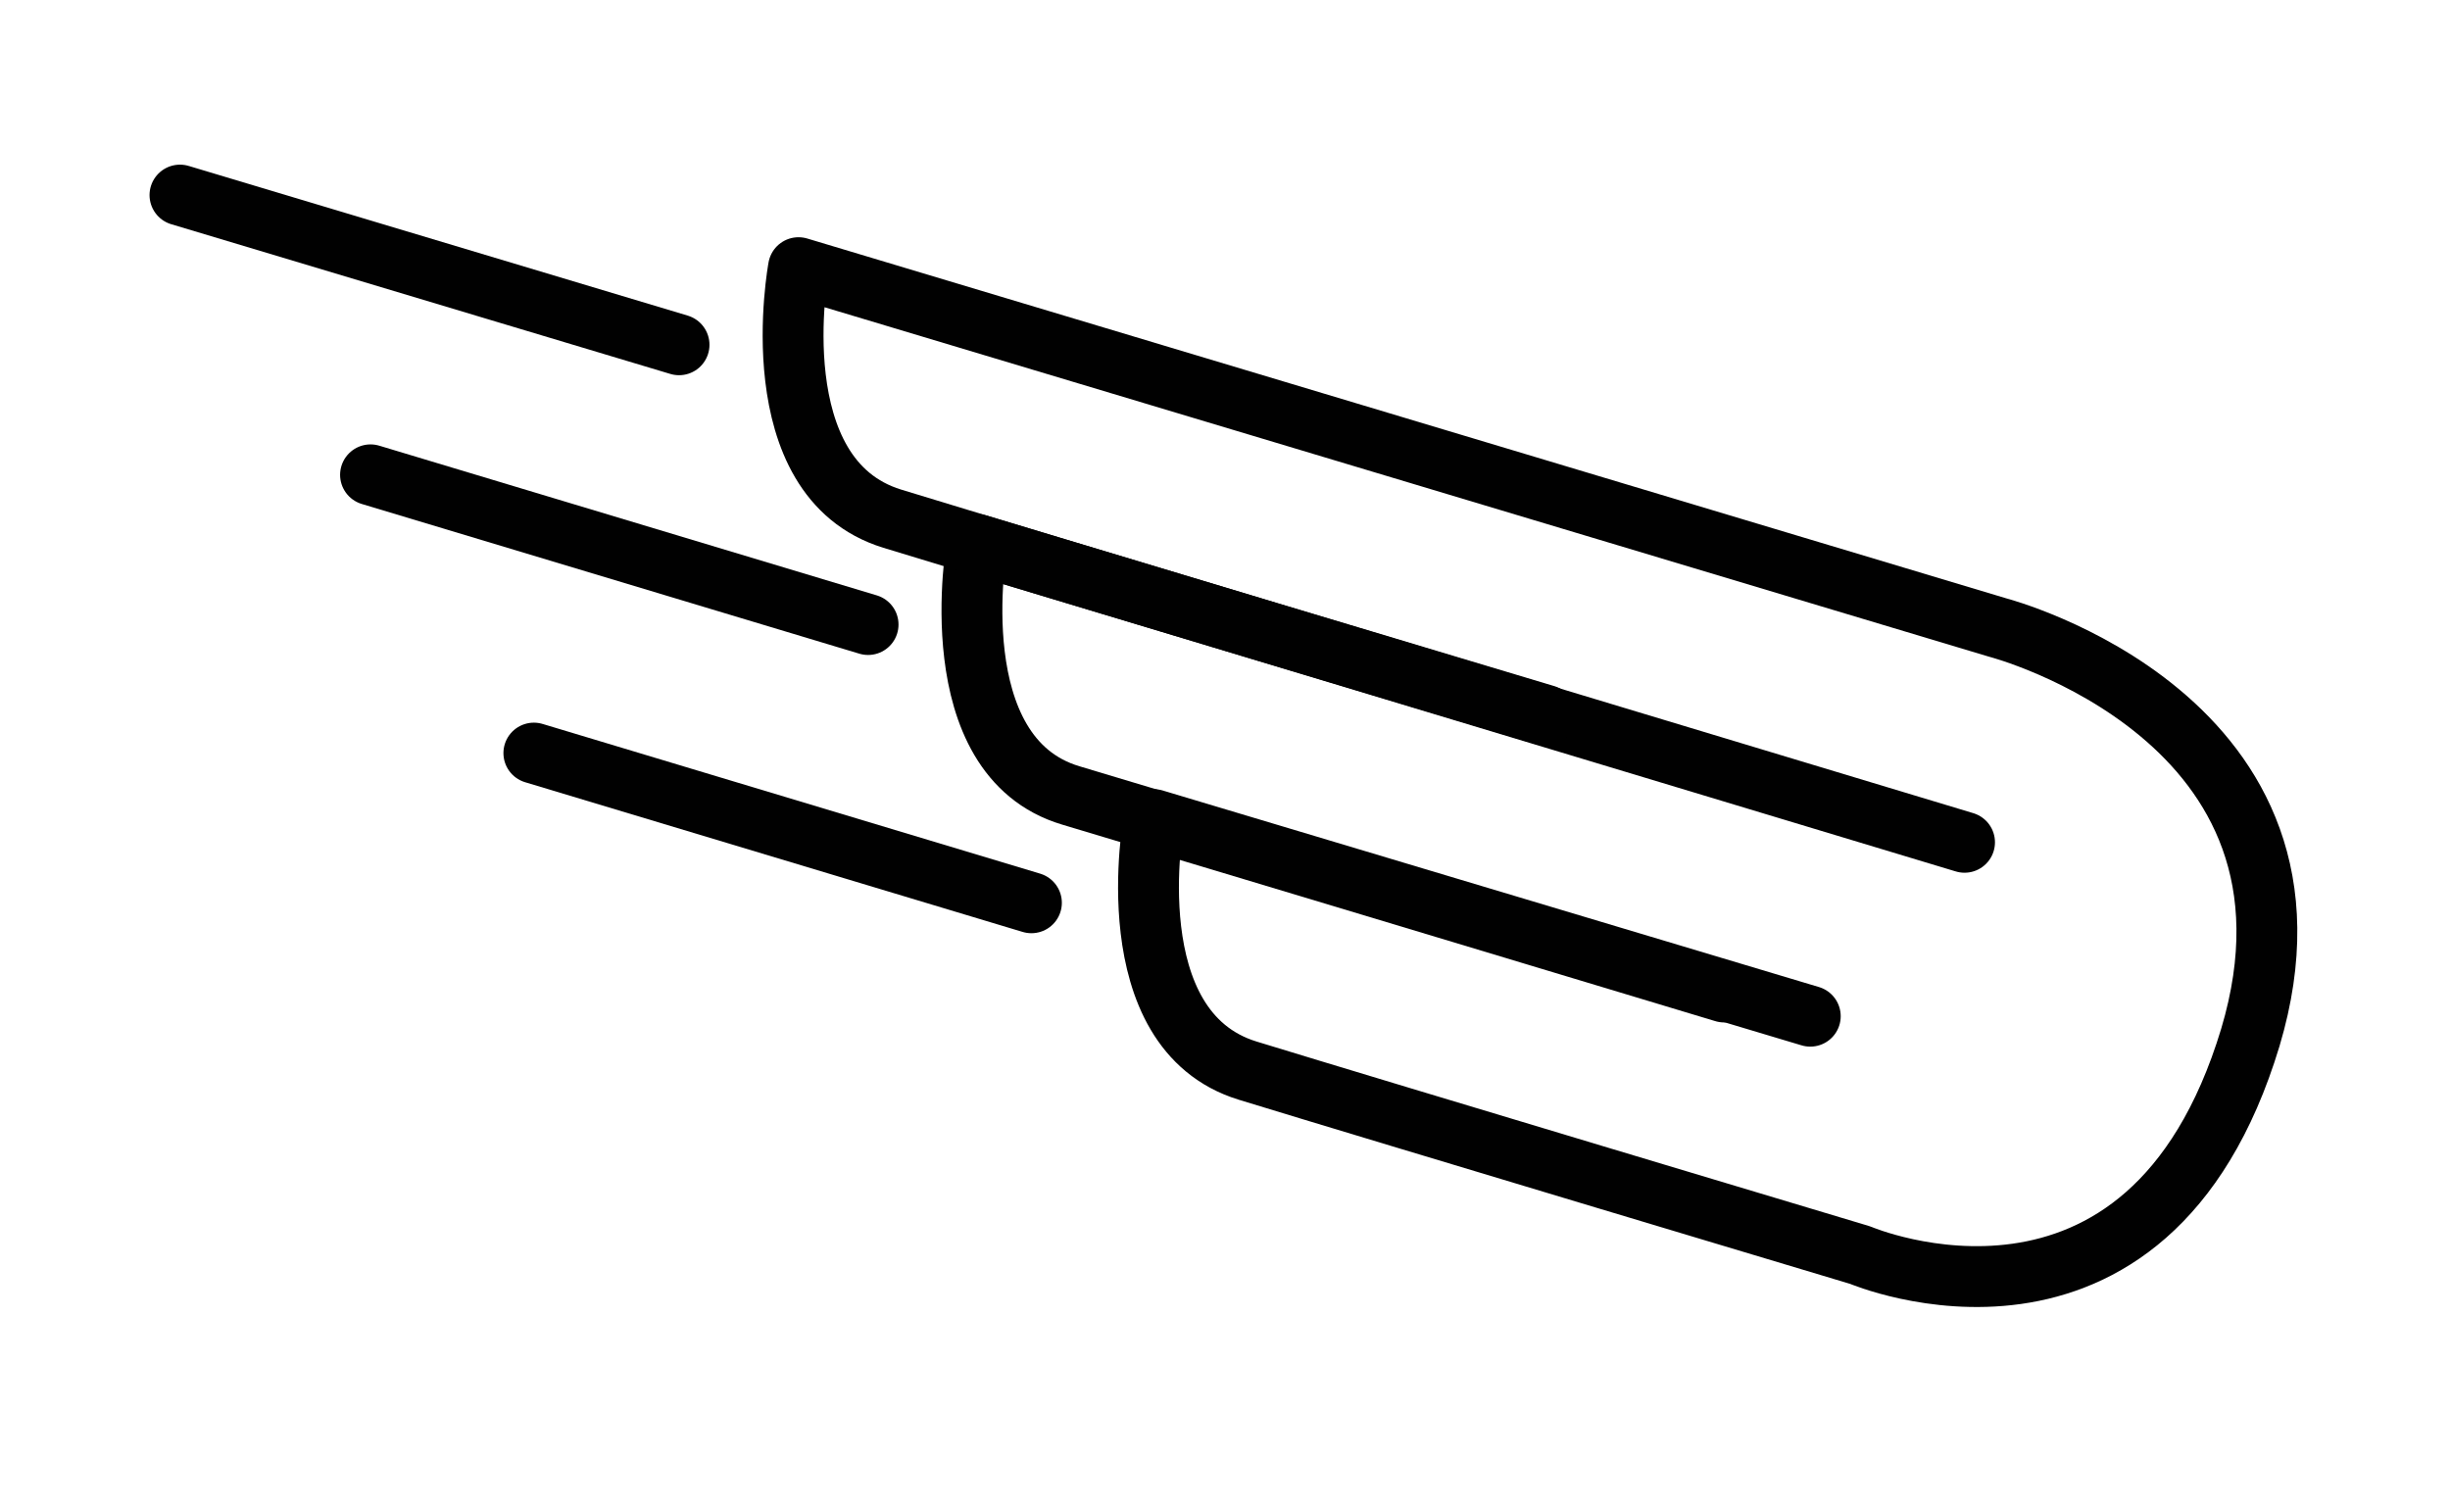 <?xml version="1.0" encoding="utf-8"?>
<!-- Generator: Adobe Illustrator 28.3.0, SVG Export Plug-In . SVG Version: 6.00 Build 0)  -->
<svg version="1.1" id="Layer_1" xmlns="http://www.w3.org/2000/svg" xmlns:xlink="http://www.w3.org/1999/xlink" x="0px" y="0px"
	 viewBox="0 0 162 100" style="enable-background:new 0 0 162 100;" xml:space="preserve">
<style type="text/css">
	.st0{fill:none;stroke:#010101;stroke-width:4.024;stroke-linecap:round;stroke-linejoin:round;stroke-miterlimit:10;}
</style>
<g>
	<path class="st0" d="M129.9,55.7L64.6,36c0,0-2.5,14,6.2,16.6c8.7,2.6,43.2,13,43.2,13"/>
	<path class="st0" d="M102.2,47.3c0,0-34.4-10.3-43.2-13s-6.2-16.6-6.2-16.6l79.3,23.8c0,0,23,6,16.7,27.1C142,91.1,123,83,123,83
		s-31.7-9.5-40.5-12.2s-6.2-16.6-6.2-16.6l43.4,13"/>
	<line class="st0" x1="44.9" y1="22.8" x2="11.9" y2="12.9"/>
	<line class="st0" x1="57.4" y1="41.3" x2="24.5" y2="31.4"/>
	<line class="st0" x1="68.2" y1="59.7" x2="35.3" y2="49.8"/>
</g>
</svg>
